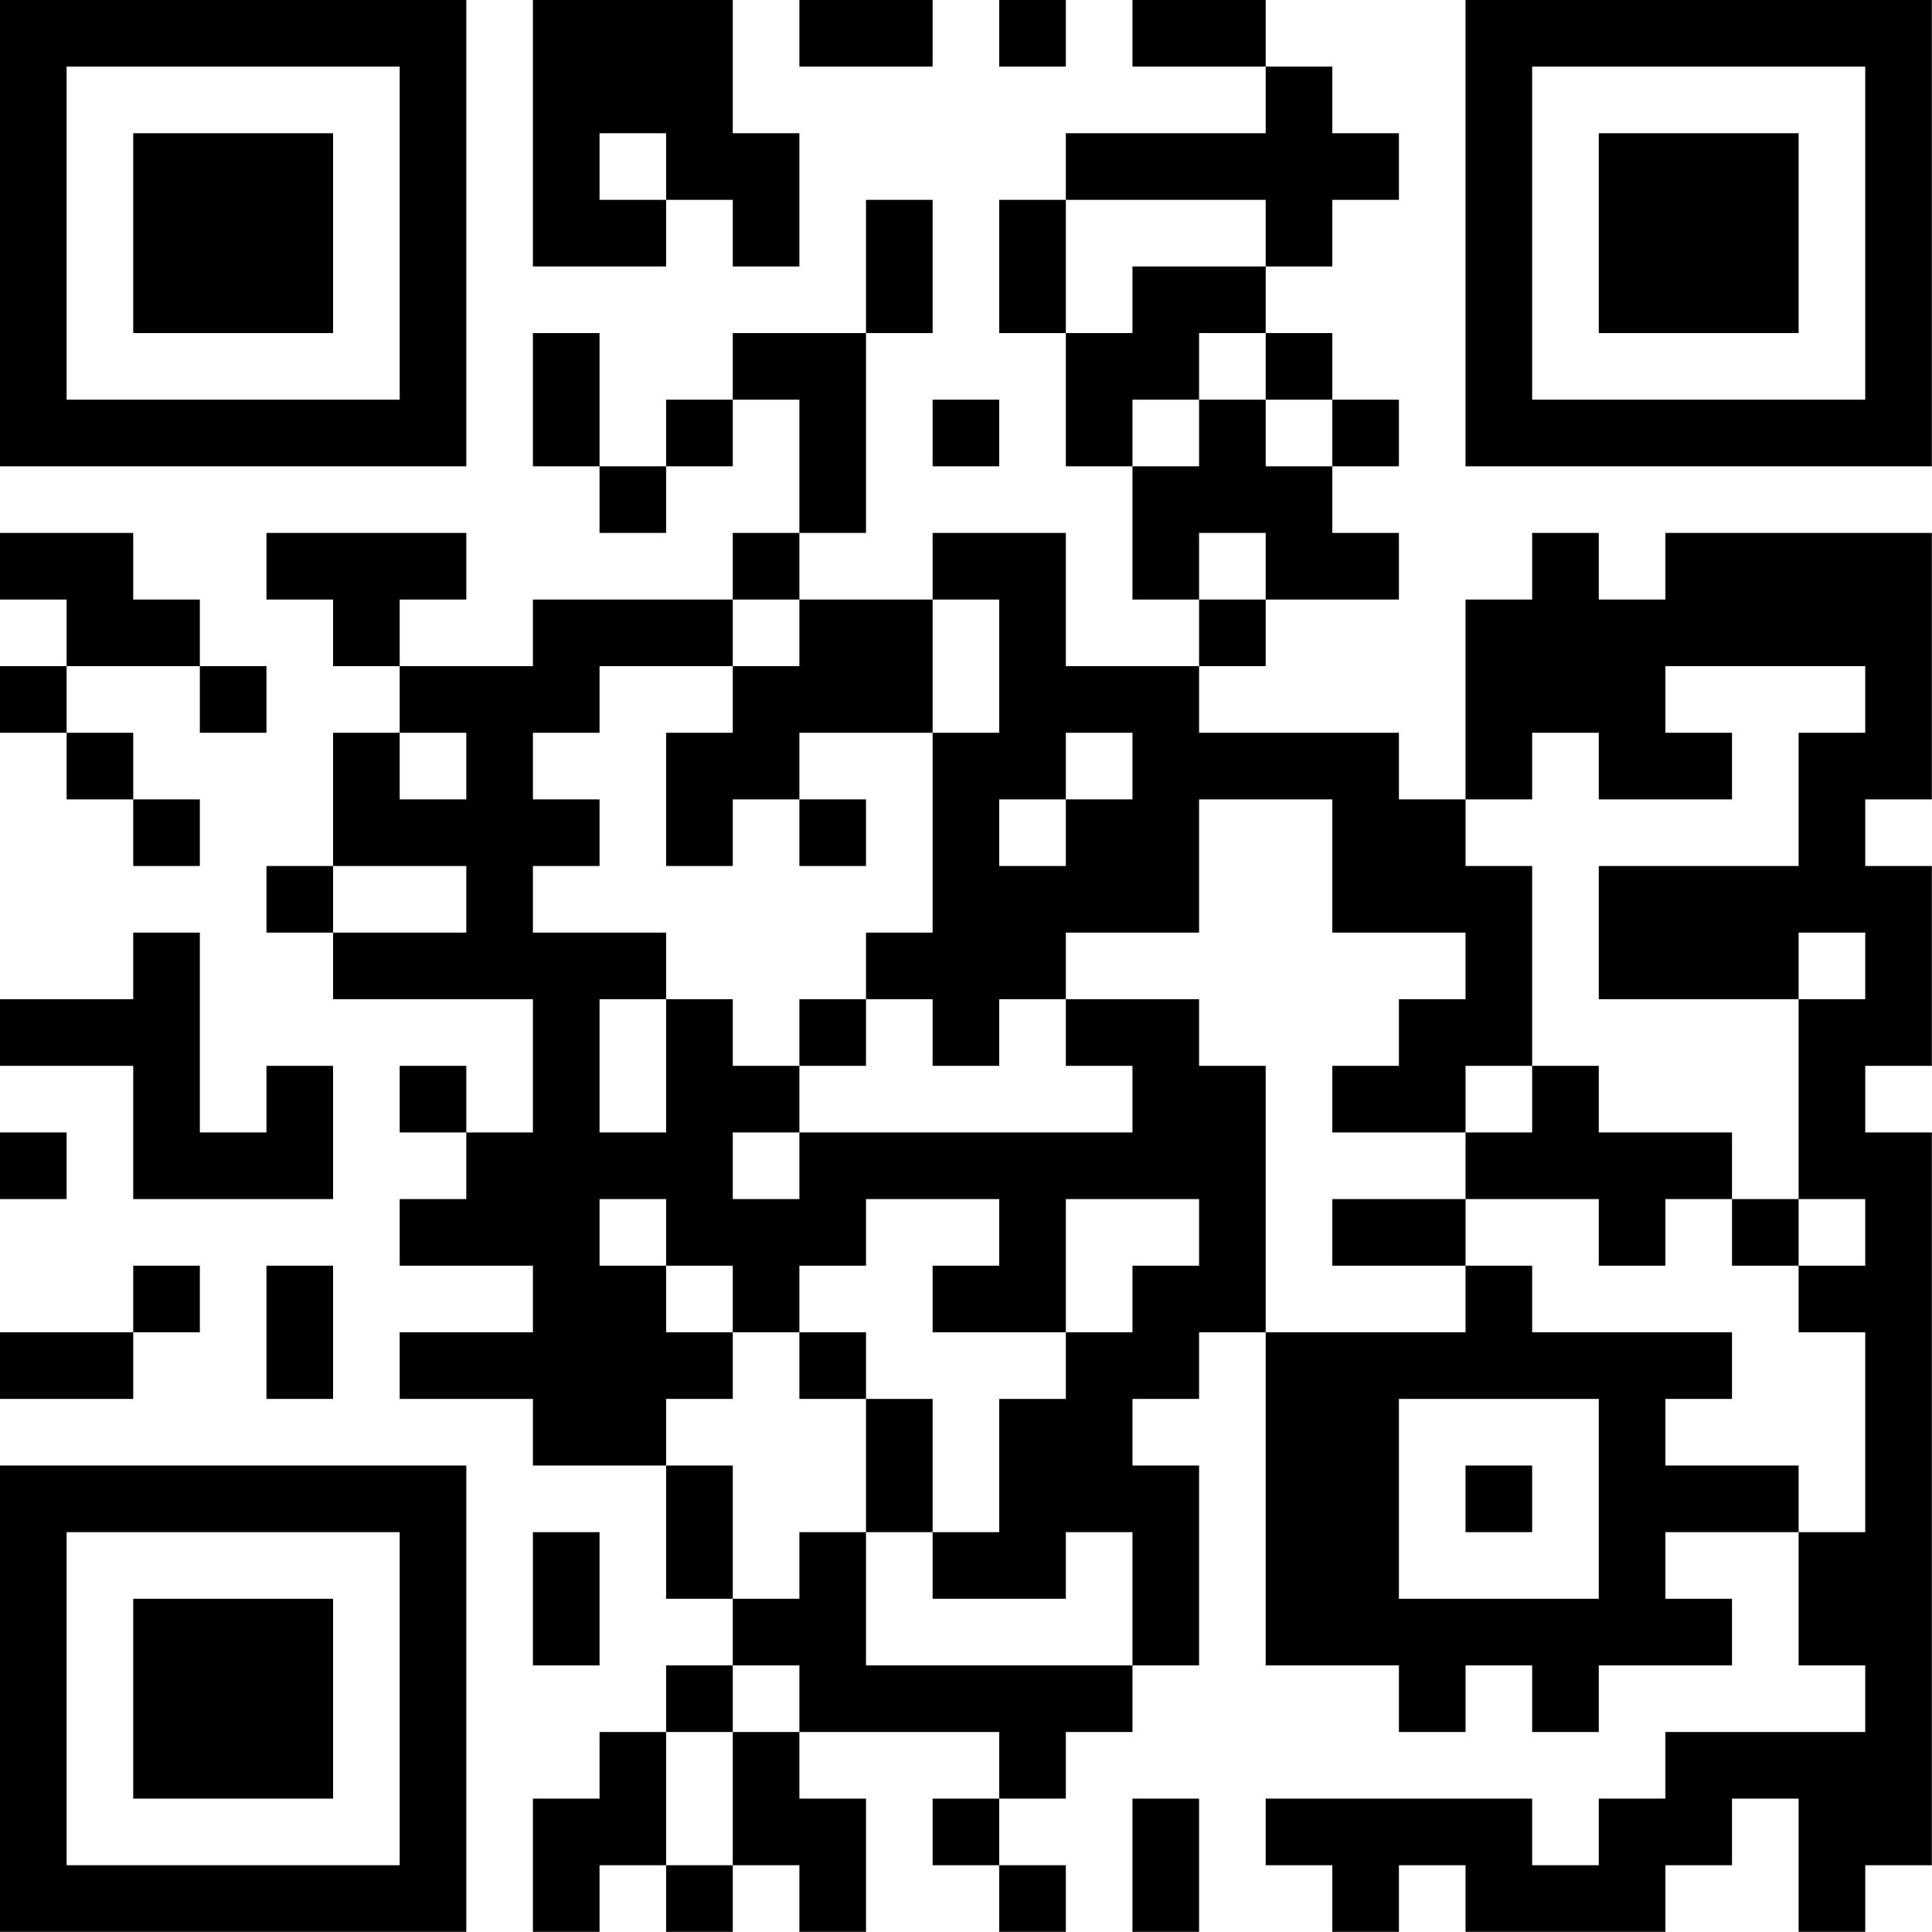 <?xml version="1.0" encoding="UTF-8"?>
<svg xmlns="http://www.w3.org/2000/svg" version="1.1" width="100" height="100" viewBox="0 0 100 100"><rect x="0" y="0" width="100" height="100" fill="#ffffff"/><g transform="scale(3.448)"><g transform="translate(0,0)"><path fill-rule="evenodd" d="M8 0L8 4L10 4L10 3L11 3L11 4L12 4L12 2L11 2L11 0ZM12 0L12 1L14 1L14 0ZM15 0L15 1L16 1L16 0ZM17 0L17 1L19 1L19 2L16 2L16 3L15 3L15 5L16 5L16 7L17 7L17 9L18 9L18 10L16 10L16 8L14 8L14 9L12 9L12 8L13 8L13 5L14 5L14 3L13 3L13 5L11 5L11 6L10 6L10 7L9 7L9 5L8 5L8 7L9 7L9 8L10 8L10 7L11 7L11 6L12 6L12 8L11 8L11 9L8 9L8 10L6 10L6 9L7 9L7 8L4 8L4 9L5 9L5 10L6 10L6 11L5 11L5 13L4 13L4 14L5 14L5 15L8 15L8 17L7 17L7 16L6 16L6 17L7 17L7 18L6 18L6 19L8 19L8 20L6 20L6 21L8 21L8 22L10 22L10 24L11 24L11 25L10 25L10 26L9 26L9 27L8 27L8 29L9 29L9 28L10 28L10 29L11 29L11 28L12 28L12 29L13 29L13 27L12 27L12 26L15 26L15 27L14 27L14 28L15 28L15 29L16 29L16 28L15 28L15 27L16 27L16 26L17 26L17 25L18 25L18 22L17 22L17 21L18 21L18 20L19 20L19 25L21 25L21 26L22 26L22 25L23 25L23 26L24 26L24 25L26 25L26 24L25 24L25 23L27 23L27 25L28 25L28 26L25 26L25 27L24 27L24 28L23 28L23 27L19 27L19 28L20 28L20 29L21 29L21 28L22 28L22 29L25 29L25 28L26 28L26 27L27 27L27 29L28 29L28 28L29 28L29 17L28 17L28 16L29 16L29 13L28 13L28 12L29 12L29 8L25 8L25 9L24 9L24 8L23 8L23 9L22 9L22 12L21 12L21 11L18 11L18 10L19 10L19 9L21 9L21 8L20 8L20 7L21 7L21 6L20 6L20 5L19 5L19 4L20 4L20 3L21 3L21 2L20 2L20 1L19 1L19 0ZM9 2L9 3L10 3L10 2ZM16 3L16 5L17 5L17 4L19 4L19 3ZM18 5L18 6L17 6L17 7L18 7L18 6L19 6L19 7L20 7L20 6L19 6L19 5ZM14 6L14 7L15 7L15 6ZM0 8L0 9L1 9L1 10L0 10L0 11L1 11L1 12L2 12L2 13L3 13L3 12L2 12L2 11L1 11L1 10L3 10L3 11L4 11L4 10L3 10L3 9L2 9L2 8ZM18 8L18 9L19 9L19 8ZM11 9L11 10L9 10L9 11L8 11L8 12L9 12L9 13L8 13L8 14L10 14L10 15L9 15L9 17L10 17L10 15L11 15L11 16L12 16L12 17L11 17L11 18L12 18L12 17L17 17L17 16L16 16L16 15L18 15L18 16L19 16L19 20L22 20L22 19L23 19L23 20L26 20L26 21L25 21L25 22L27 22L27 23L28 23L28 20L27 20L27 19L28 19L28 18L27 18L27 15L28 15L28 14L27 14L27 15L24 15L24 13L27 13L27 11L28 11L28 10L25 10L25 11L26 11L26 12L24 12L24 11L23 11L23 12L22 12L22 13L23 13L23 16L22 16L22 17L20 17L20 16L21 16L21 15L22 15L22 14L20 14L20 12L18 12L18 14L16 14L16 15L15 15L15 16L14 16L14 15L13 15L13 14L14 14L14 11L15 11L15 9L14 9L14 11L12 11L12 12L11 12L11 13L10 13L10 11L11 11L11 10L12 10L12 9ZM6 11L6 12L7 12L7 11ZM16 11L16 12L15 12L15 13L16 13L16 12L17 12L17 11ZM12 12L12 13L13 13L13 12ZM5 13L5 14L7 14L7 13ZM2 14L2 15L0 15L0 16L2 16L2 18L5 18L5 16L4 16L4 17L3 17L3 14ZM12 15L12 16L13 16L13 15ZM23 16L23 17L22 17L22 18L20 18L20 19L22 19L22 18L24 18L24 19L25 19L25 18L26 18L26 19L27 19L27 18L26 18L26 17L24 17L24 16ZM0 17L0 18L1 18L1 17ZM9 18L9 19L10 19L10 20L11 20L11 21L10 21L10 22L11 22L11 24L12 24L12 23L13 23L13 25L17 25L17 23L16 23L16 24L14 24L14 23L15 23L15 21L16 21L16 20L17 20L17 19L18 19L18 18L16 18L16 20L14 20L14 19L15 19L15 18L13 18L13 19L12 19L12 20L11 20L11 19L10 19L10 18ZM2 19L2 20L0 20L0 21L2 21L2 20L3 20L3 19ZM4 19L4 21L5 21L5 19ZM12 20L12 21L13 21L13 23L14 23L14 21L13 21L13 20ZM21 21L21 24L24 24L24 21ZM22 22L22 23L23 23L23 22ZM8 23L8 25L9 25L9 23ZM11 25L11 26L10 26L10 28L11 28L11 26L12 26L12 25ZM17 27L17 29L18 29L18 27ZM0 0L0 7L7 7L7 0ZM1 1L1 6L6 6L6 1ZM2 2L2 5L5 5L5 2ZM22 0L22 7L29 7L29 0ZM23 1L23 6L28 6L28 1ZM24 2L24 5L27 5L27 2ZM0 22L0 29L7 29L7 22ZM1 23L1 28L6 28L6 23ZM2 24L2 27L5 27L5 24Z" fill="#000000"/></g></g></svg>
